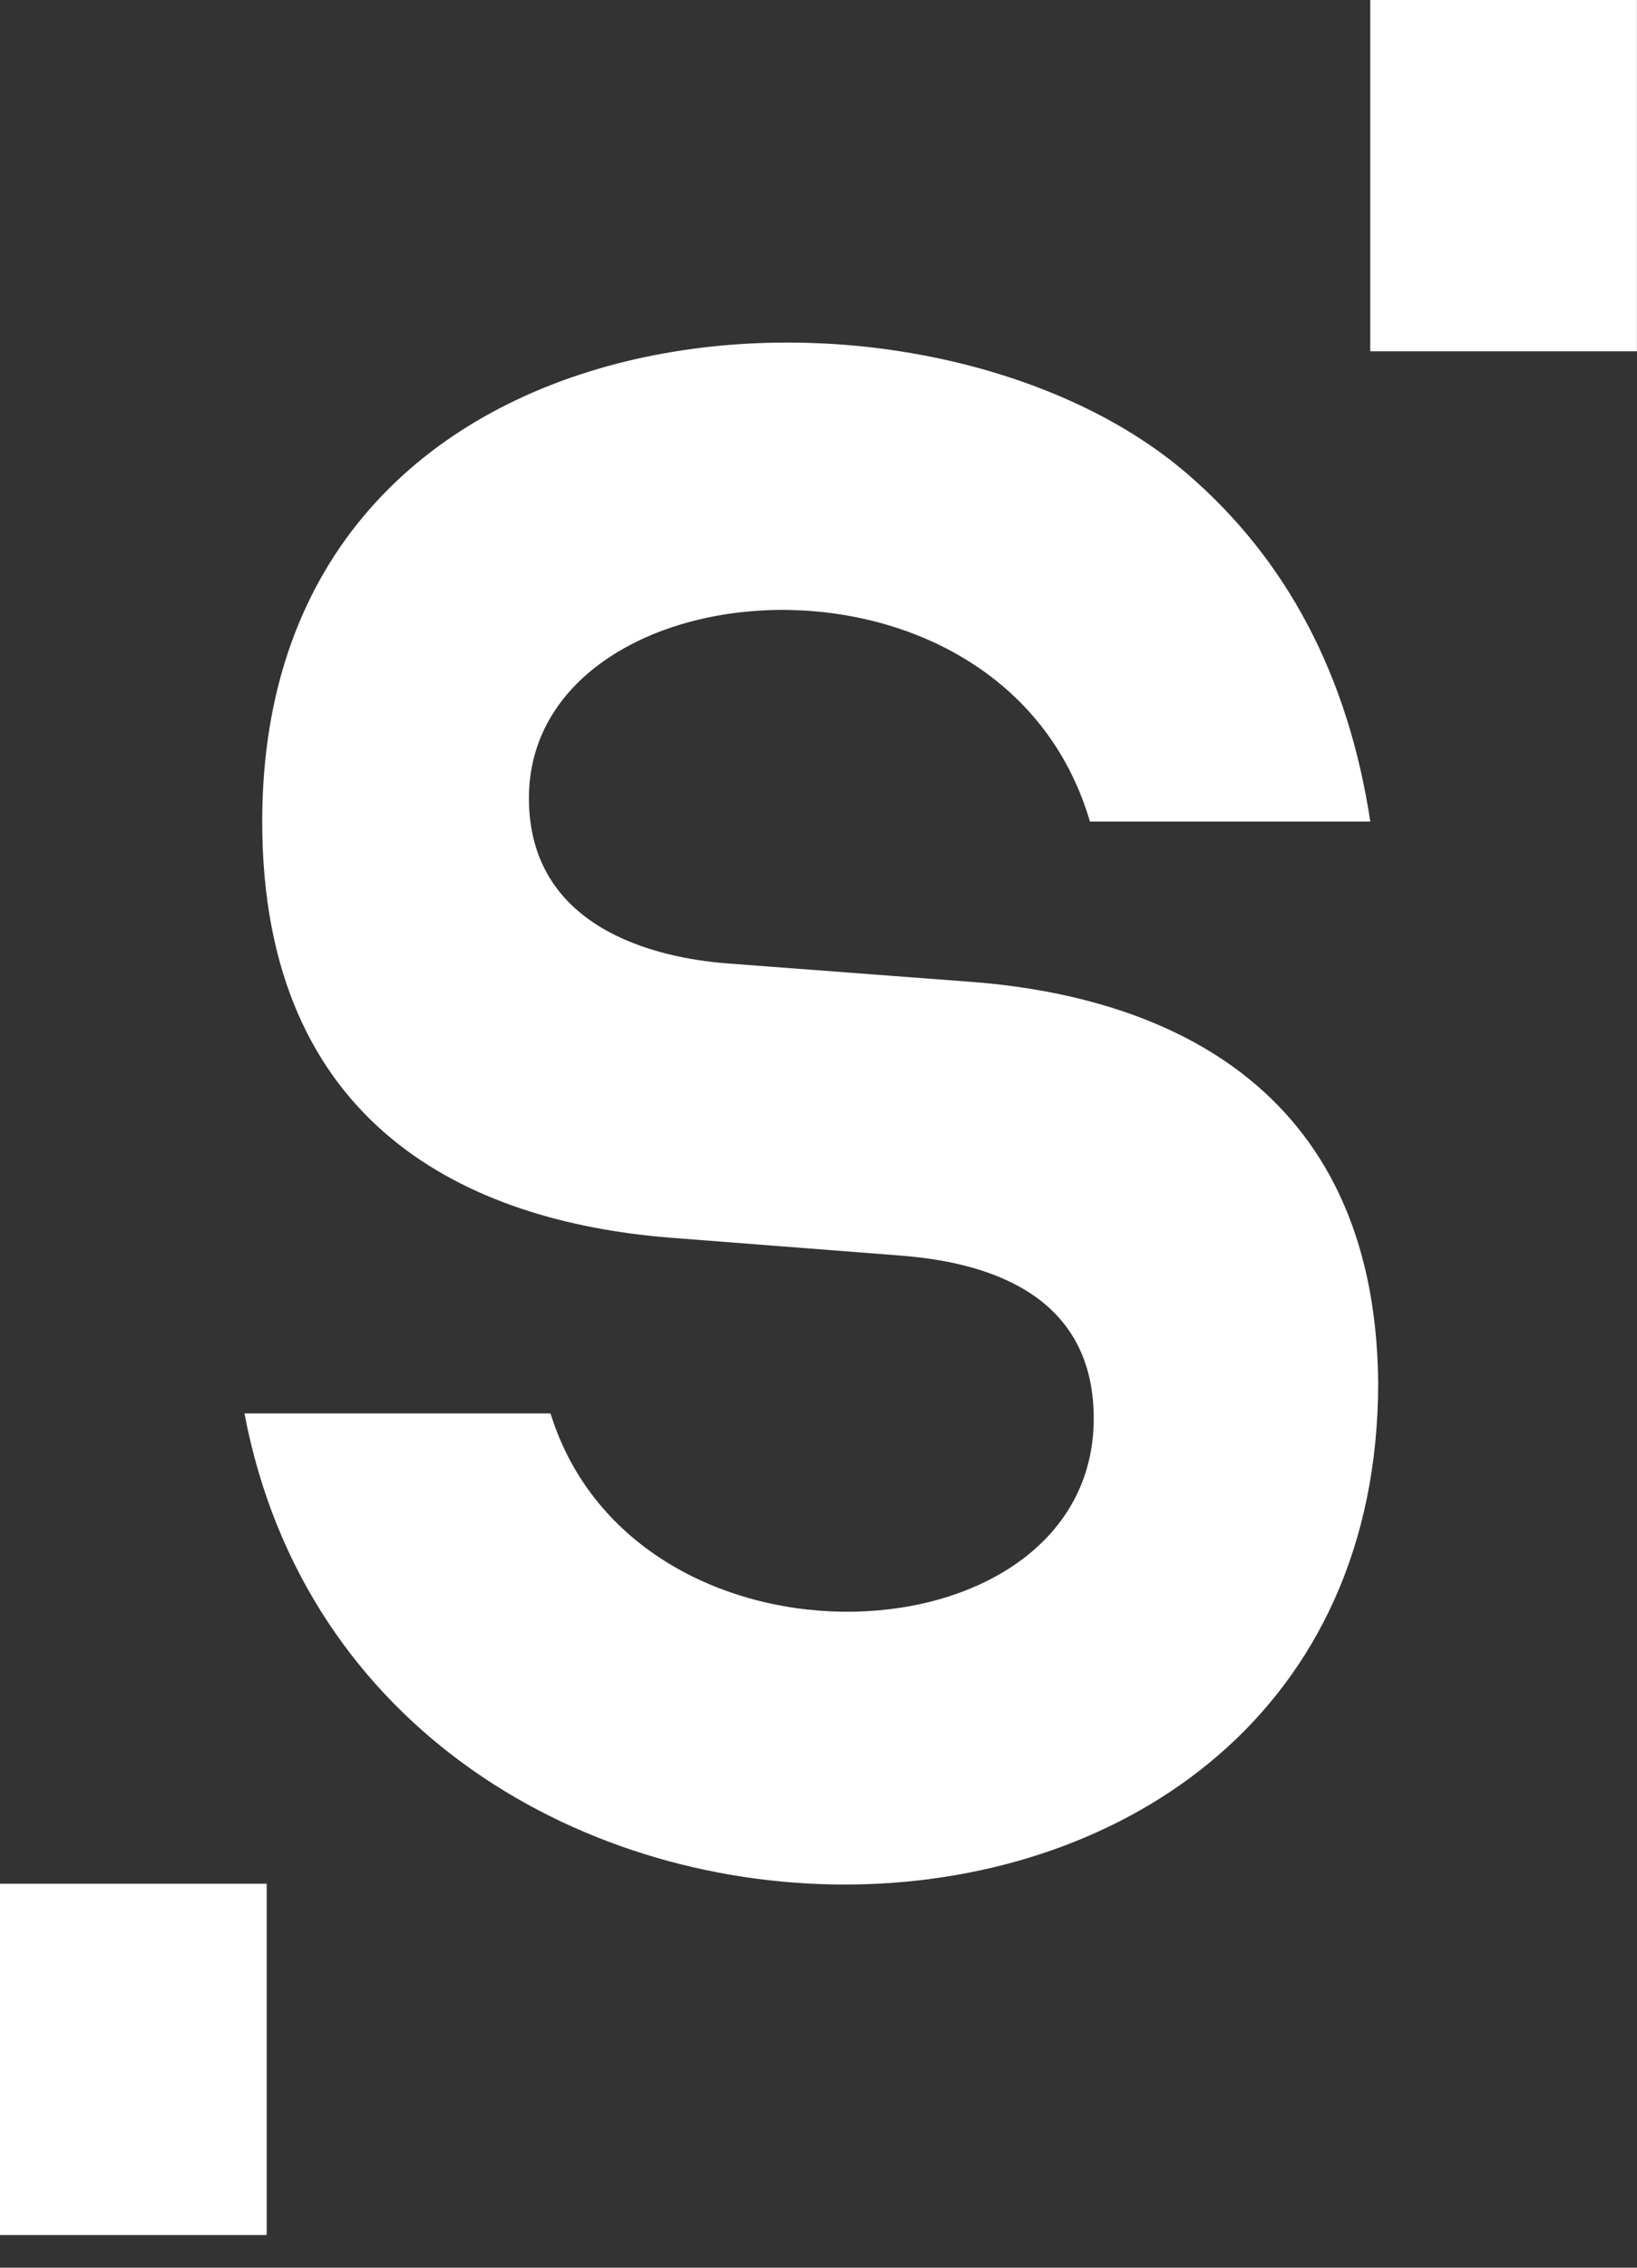 <?xml version="1.0" encoding="UTF-8"?> <svg xmlns="http://www.w3.org/2000/svg" width="39" height="54" viewBox="0 0 39 54" fill="none"><rect x="0" y="0" width="39" height="54" fill="#333333" stroke="none"/><path d="M32.834 32.911C32.759 25.759 27.591 23.691 23.02 23.372L17.369 22.945C15.586 22.815 12.601 22.089 12.601 19.006C12.601 13.406 23.881 12.471 25.967 19.563H32.646C32.117 16.082 30.651 13.307 28.256 11.258C21.962 5.877 6.247 6.812 6.247 19.563C6.247 26.854 11.211 29.081 15.918 29.469L21.433 29.897C23.254 30.036 26.057 30.663 26.057 33.776C26.057 39.644 15.155 40.221 13.115 33.657H5.824C8.703 48.825 32.834 48.645 32.834 32.921" fill="white"></path><path d="M6.354 44.857H0V53.222H6.354V44.857Z" fill="white"></path><path d="M38.998 0H32.645V8.365H38.998V0Z" fill="white"></path></svg> 
